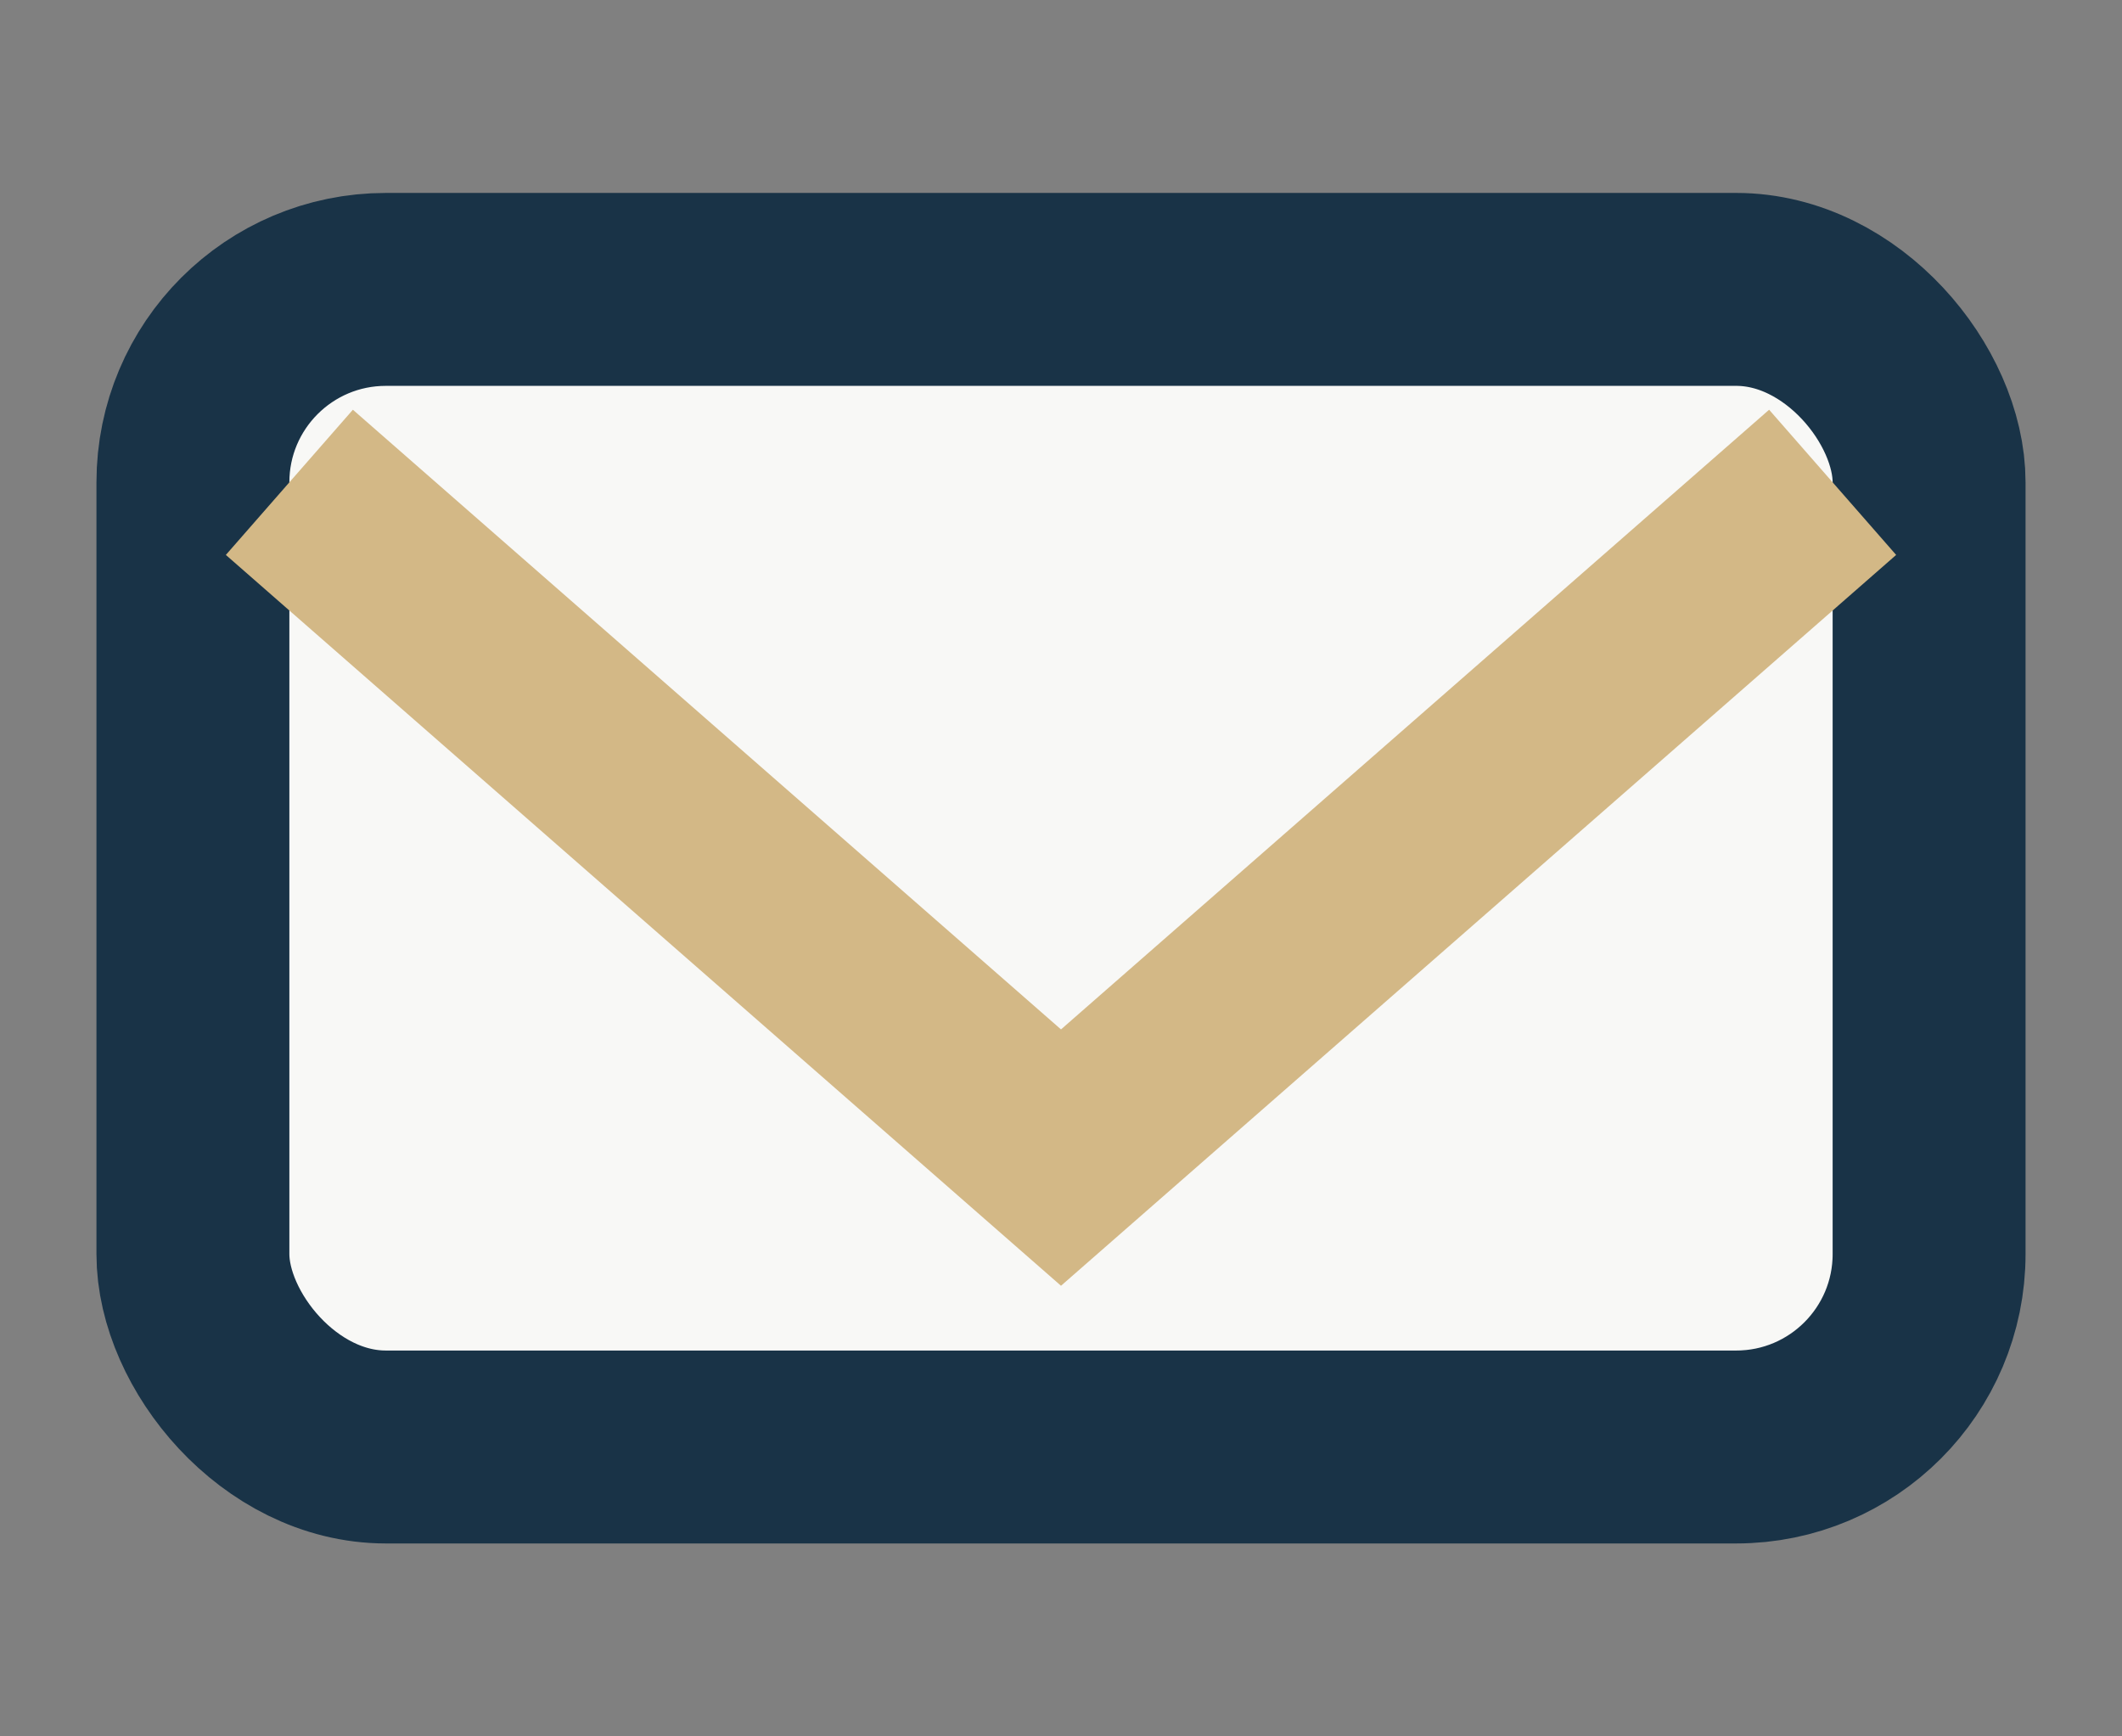 <?xml version="1.0" encoding="UTF-8"?>
<svg xmlns="http://www.w3.org/2000/svg" width="22" height="18" viewBox="0 0 22 18"><rect x="0" y="0" width="22" height="18" fill="#808080" stroke="none"/><rect x="2" y="3" width="18" height="12" rx="2" fill="#F8F8F6" stroke="#193347" stroke-width="2"/><path d="M3 5l8 7 8-7" stroke="#D3B886" stroke-width="2" fill="none"/></svg>